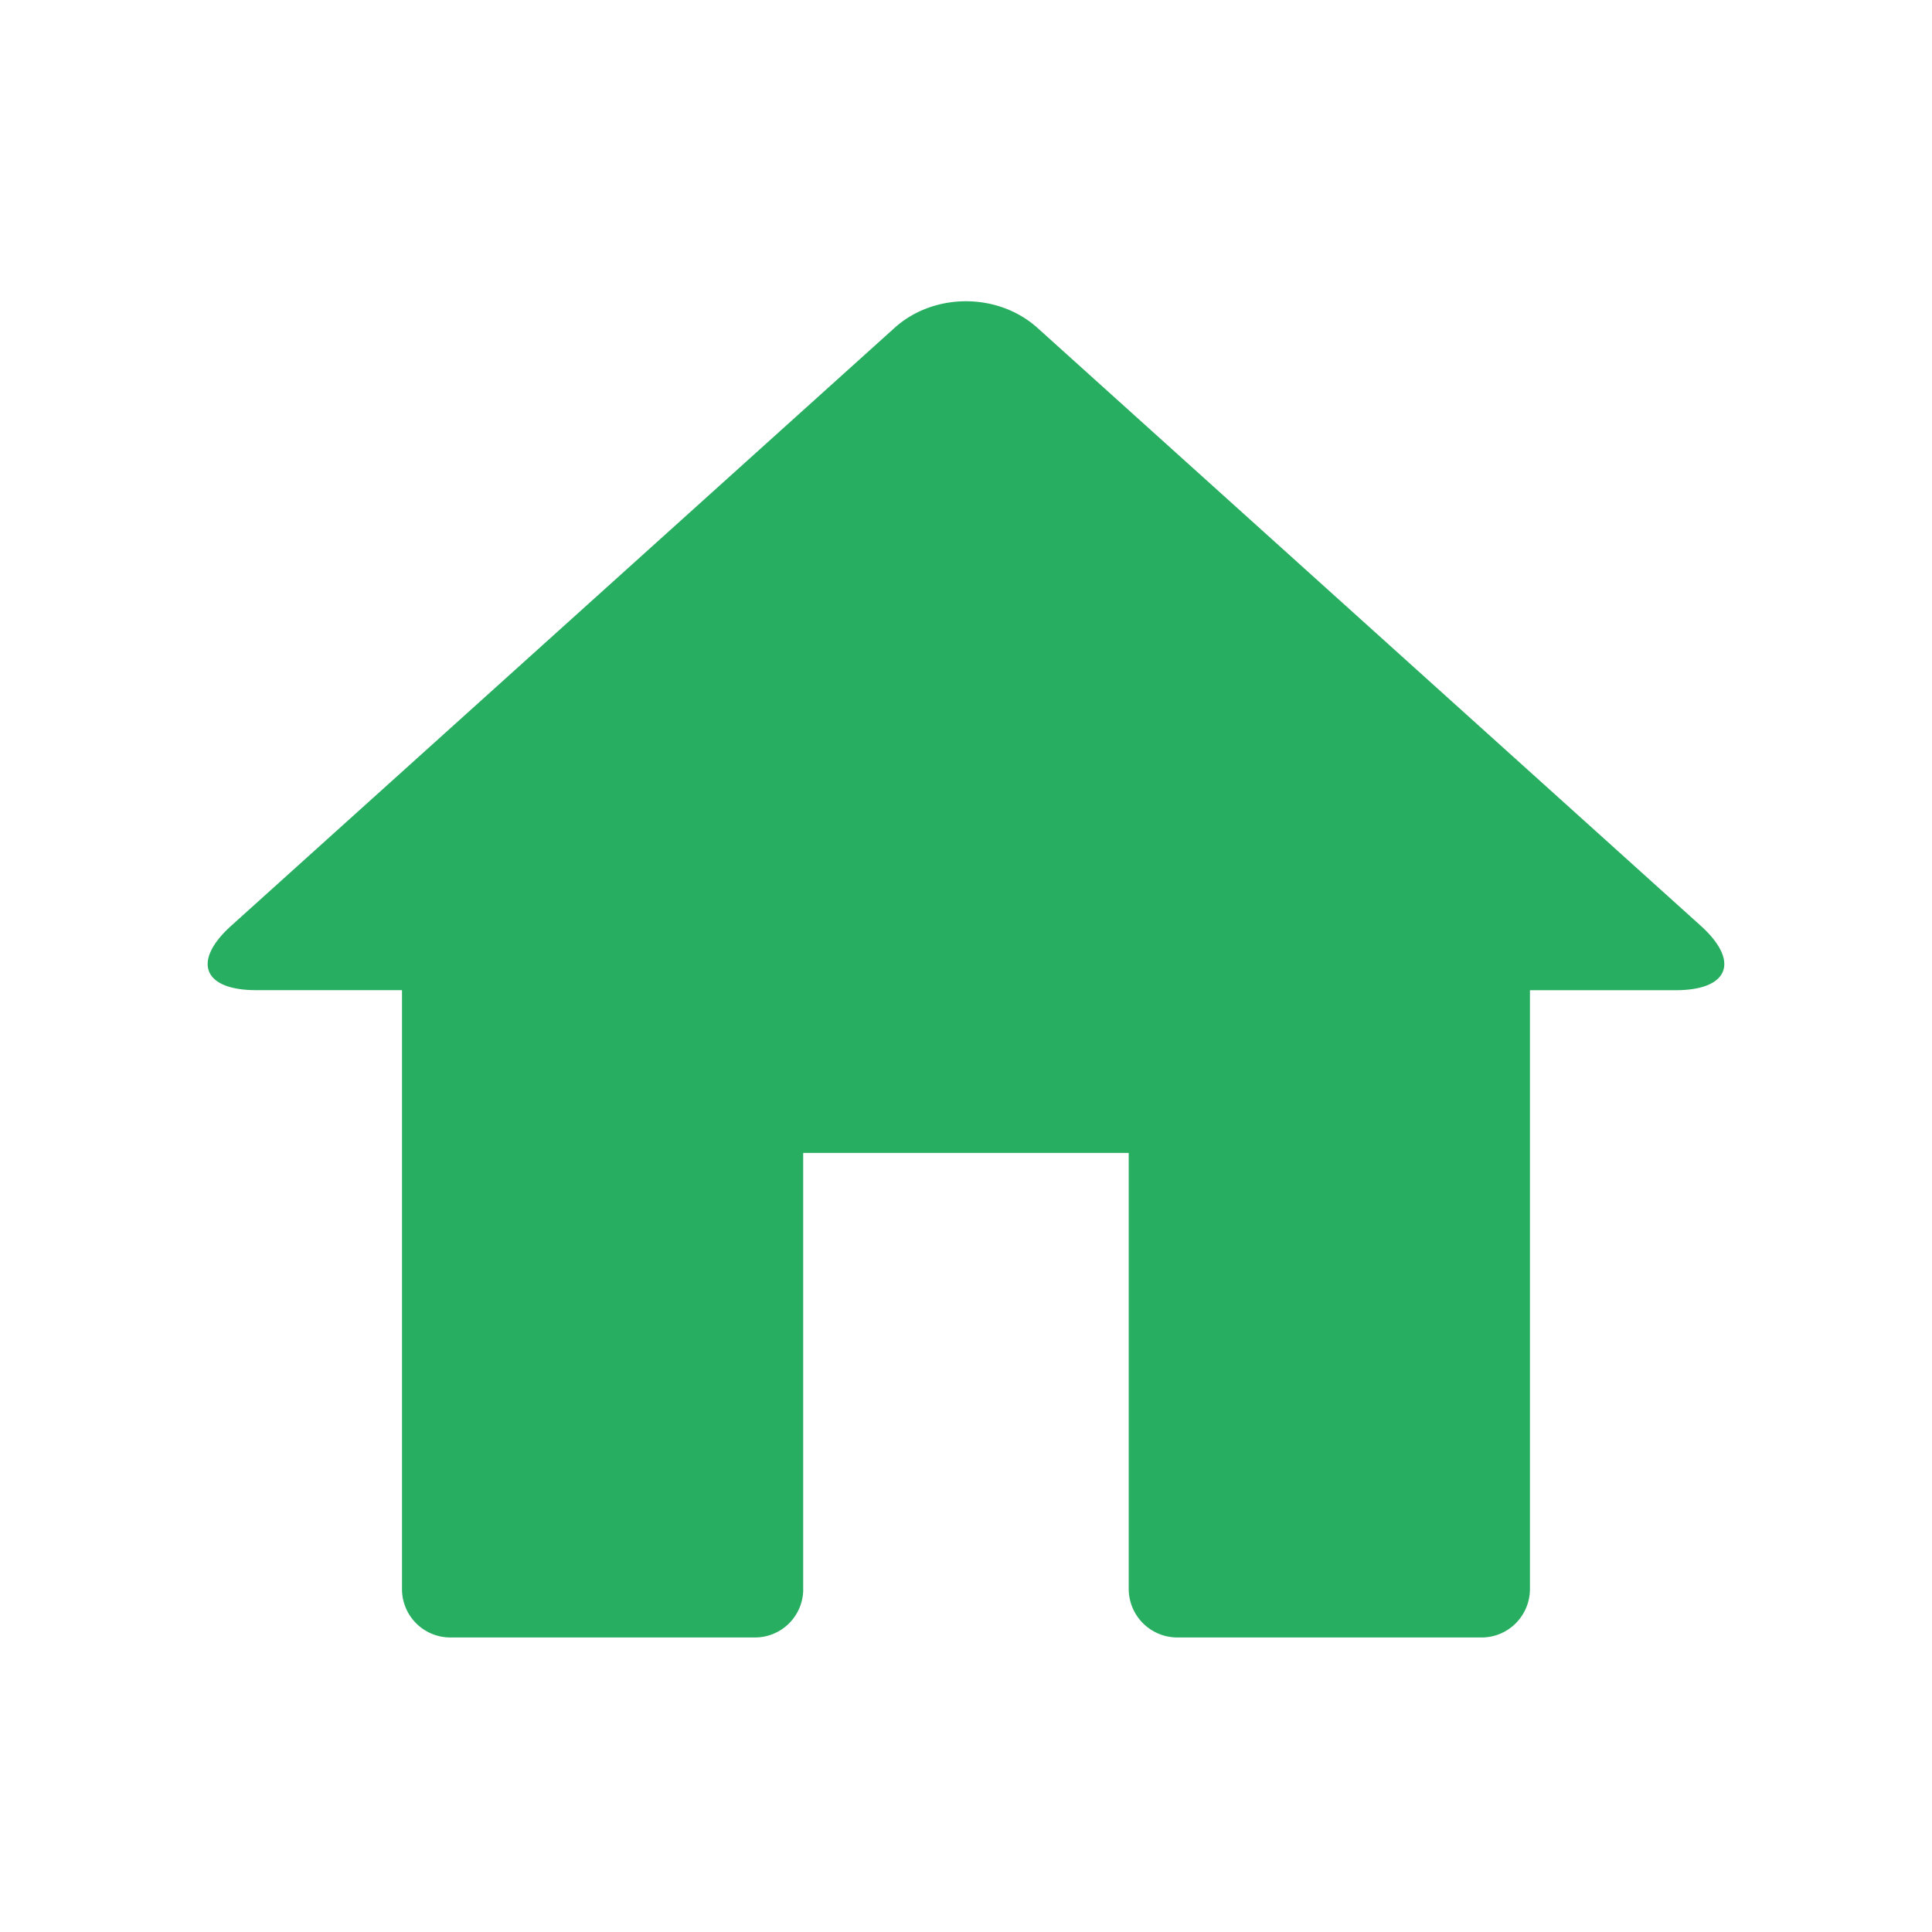 <svg width="40" height="40" viewBox="0 0 40 40" xmlns="http://www.w3.org/2000/svg"><title>icon_house</title><path d="M16.63 32.904a.999.999 0 0 1-1.002.998H9.325a1.001 1.001 0 0 1-1.002-1.007V20.5h-3.02c-1.102 0-1.331-.599-.514-1.335L18.519 6.79c.817-.738 2.145-.736 2.962 0l13.73 12.376c.818.737.584 1.335-.516 1.335h-3.019v12.394c0 .556-.446 1.007-1.002 1.007h-6.303a1.007 1.007 0 0 1-1.002-.998V23.87h-6.74v9.033z" fill="#27AE60" fill-rule="evenodd"/></svg>